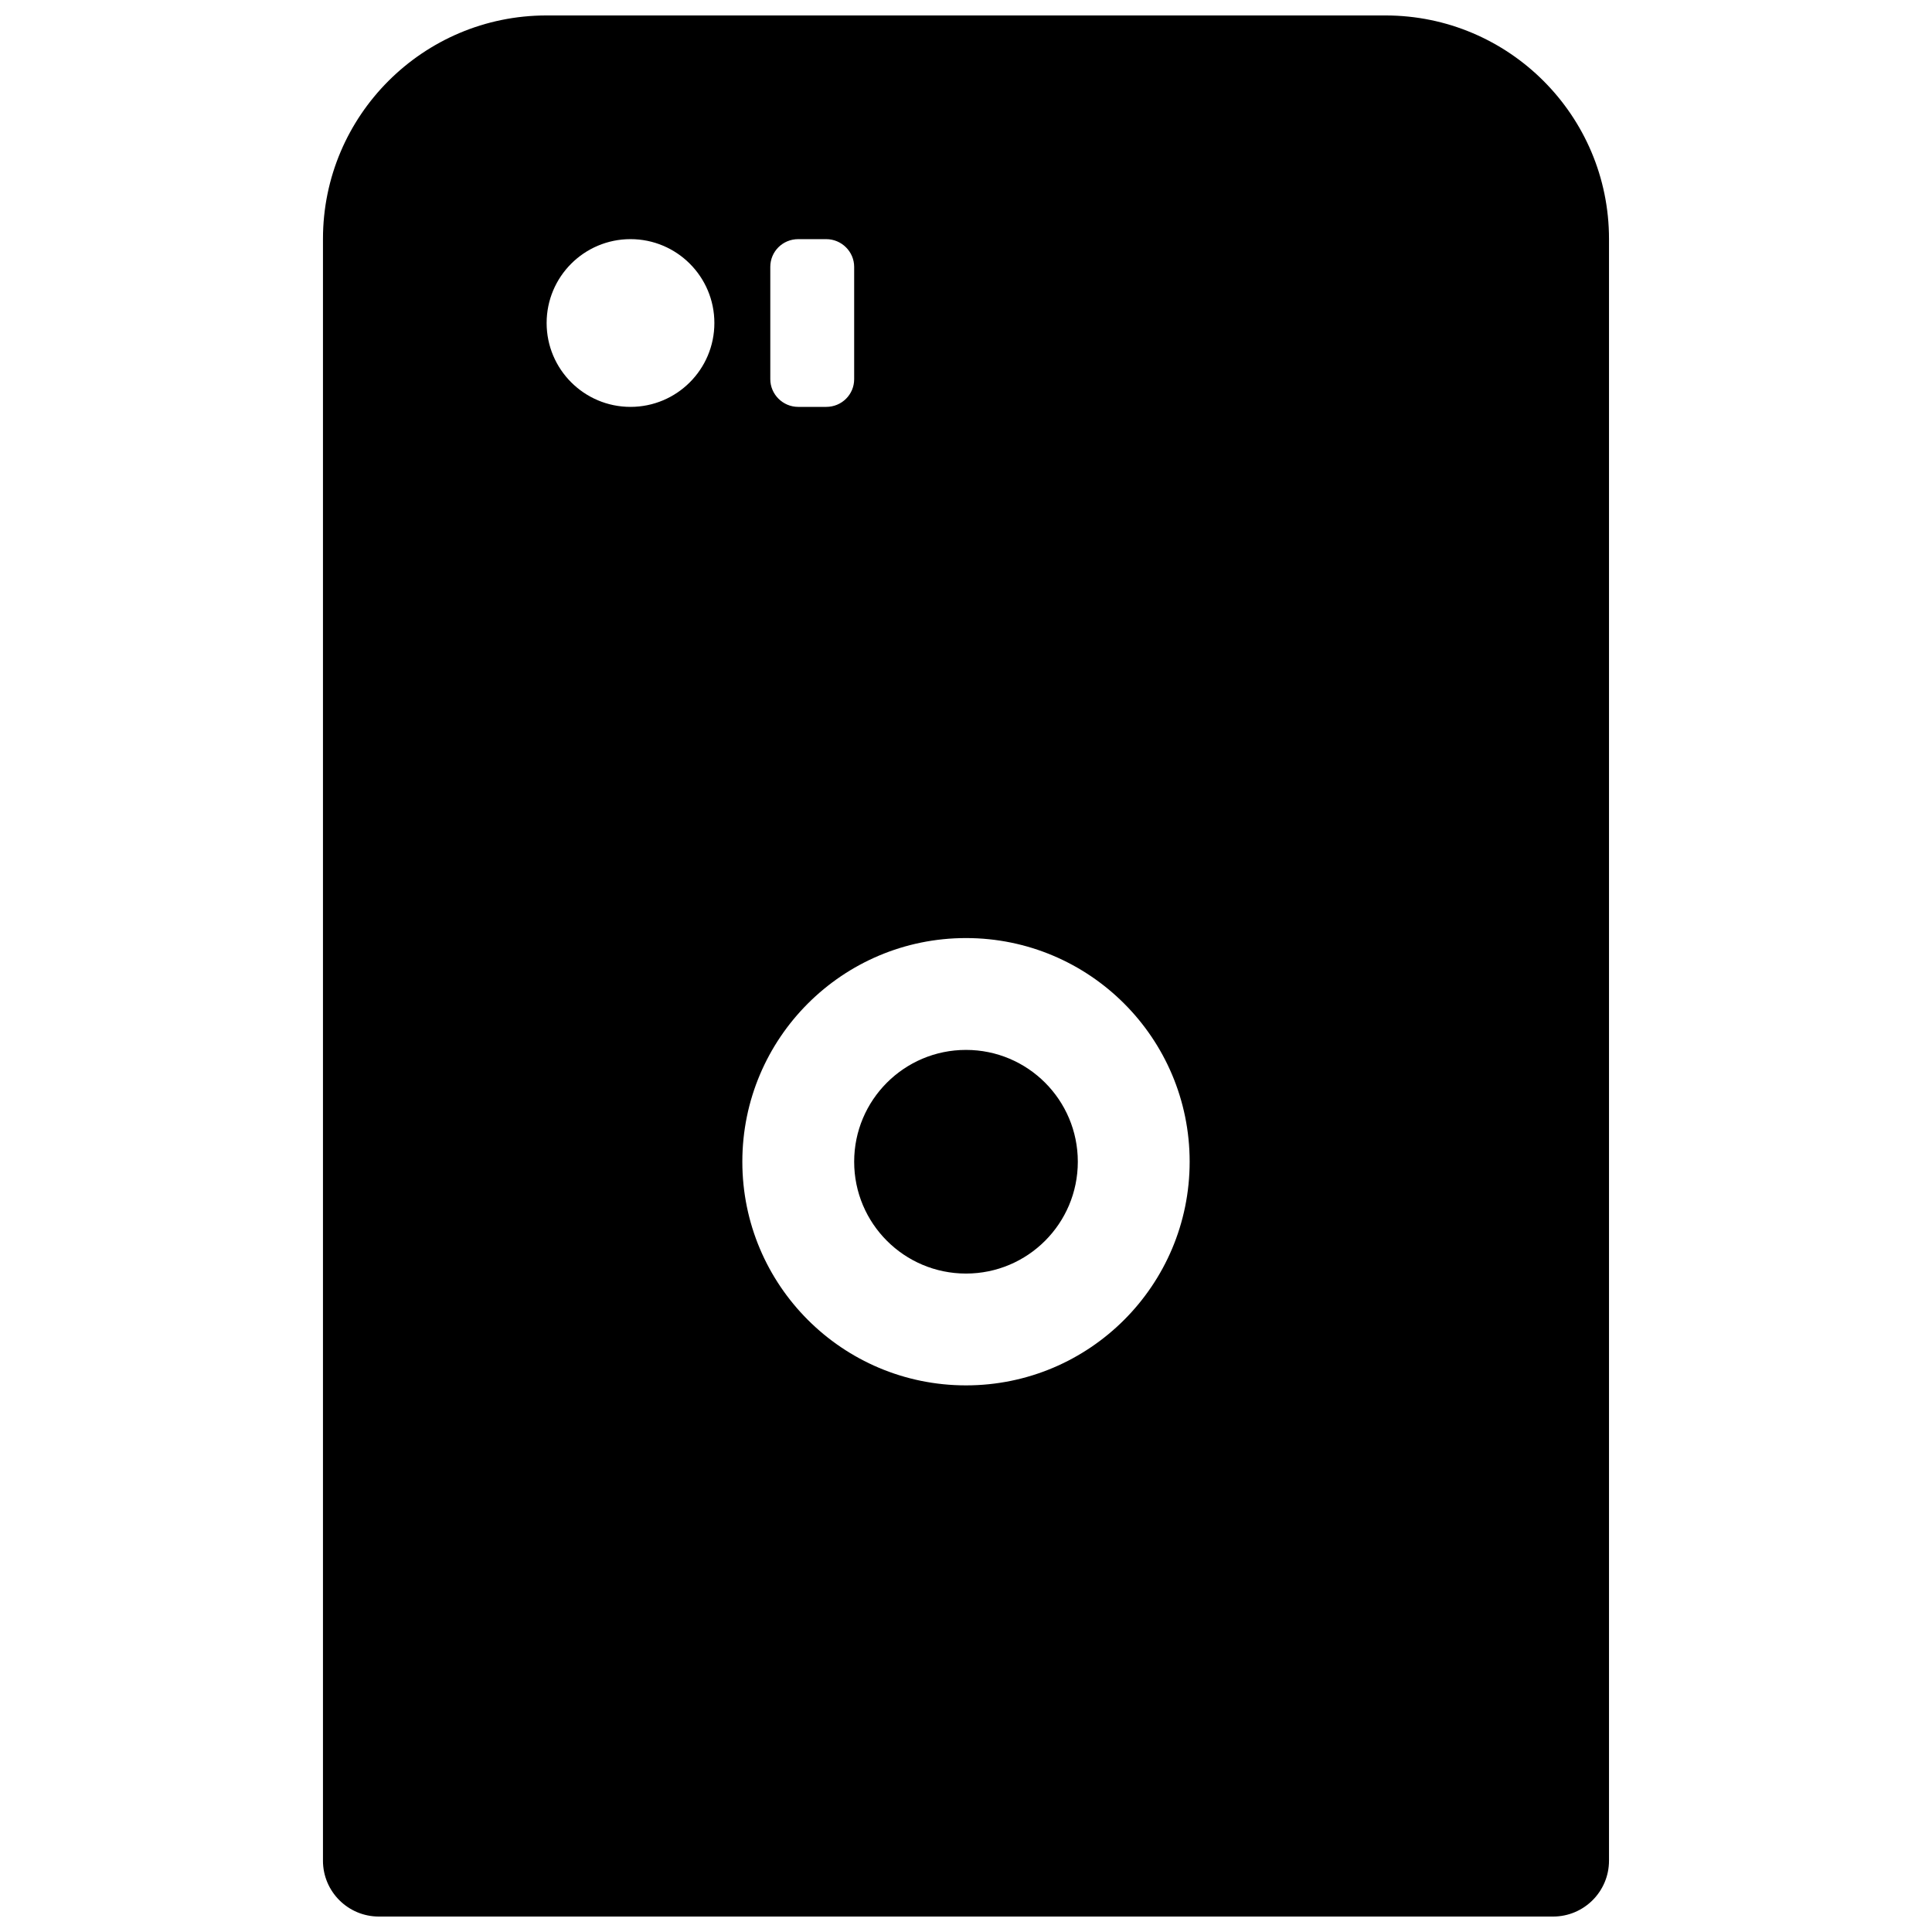 <?xml version="1.0" encoding="UTF-8"?>
<!-- Uploaded to: SVG Repo, www.svgrepo.com, Generator: SVG Repo Mixer Tools -->
<svg width="800px" height="800px" version="1.1" viewBox="144 144 512 512" xmlns="http://www.w3.org/2000/svg">
 <defs>
  <clipPath id="a">
   <path d="m229 148.09h342v503.81h-342z"/>
  </clipPath>
 </defs>
 <g clip-path="url(#a)">
  <path d="m229.59 637.09v-429.78c0-32.691 26.559-59.215 59.234-59.215h222.34c32.699 0 59.238 26.539 59.238 59.215v429.78c0 8.184-6.637 14.816-14.82 14.816h-311.18c-8.184 0-14.816-6.633-14.816-14.816zm170.41-125.95c32.734 0 59.27-26.535 59.27-59.273 0-32.734-26.535-59.27-59.27-59.27-32.738 0-59.273 26.535-59.273 59.27 0 32.738 26.535 59.273 59.273 59.273zm-88.91-259.31c12.277 0 22.227-9.953 22.227-22.227 0-12.277-9.949-22.227-22.227-22.227-12.273 0-22.227 9.949-22.227 22.227 0 12.273 9.953 22.227 22.227 22.227zm37.047-37.113v29.773c0 3.996 3.312 7.34 7.398 7.34h7.426c4.121 0 7.402-3.289 7.402-7.34v-29.773c0-4-3.312-7.34-7.402-7.34h-7.426c-4.121 0-7.398 3.285-7.398 7.34zm51.863 266.79c-16.367 0-29.637-13.266-29.637-29.637 0-16.367 13.27-29.633 29.637-29.633s29.633 13.266 29.633 29.633c0 16.371-13.266 29.637-29.633 29.637z" fill-rule="evenodd"/>
 </g>
</svg>